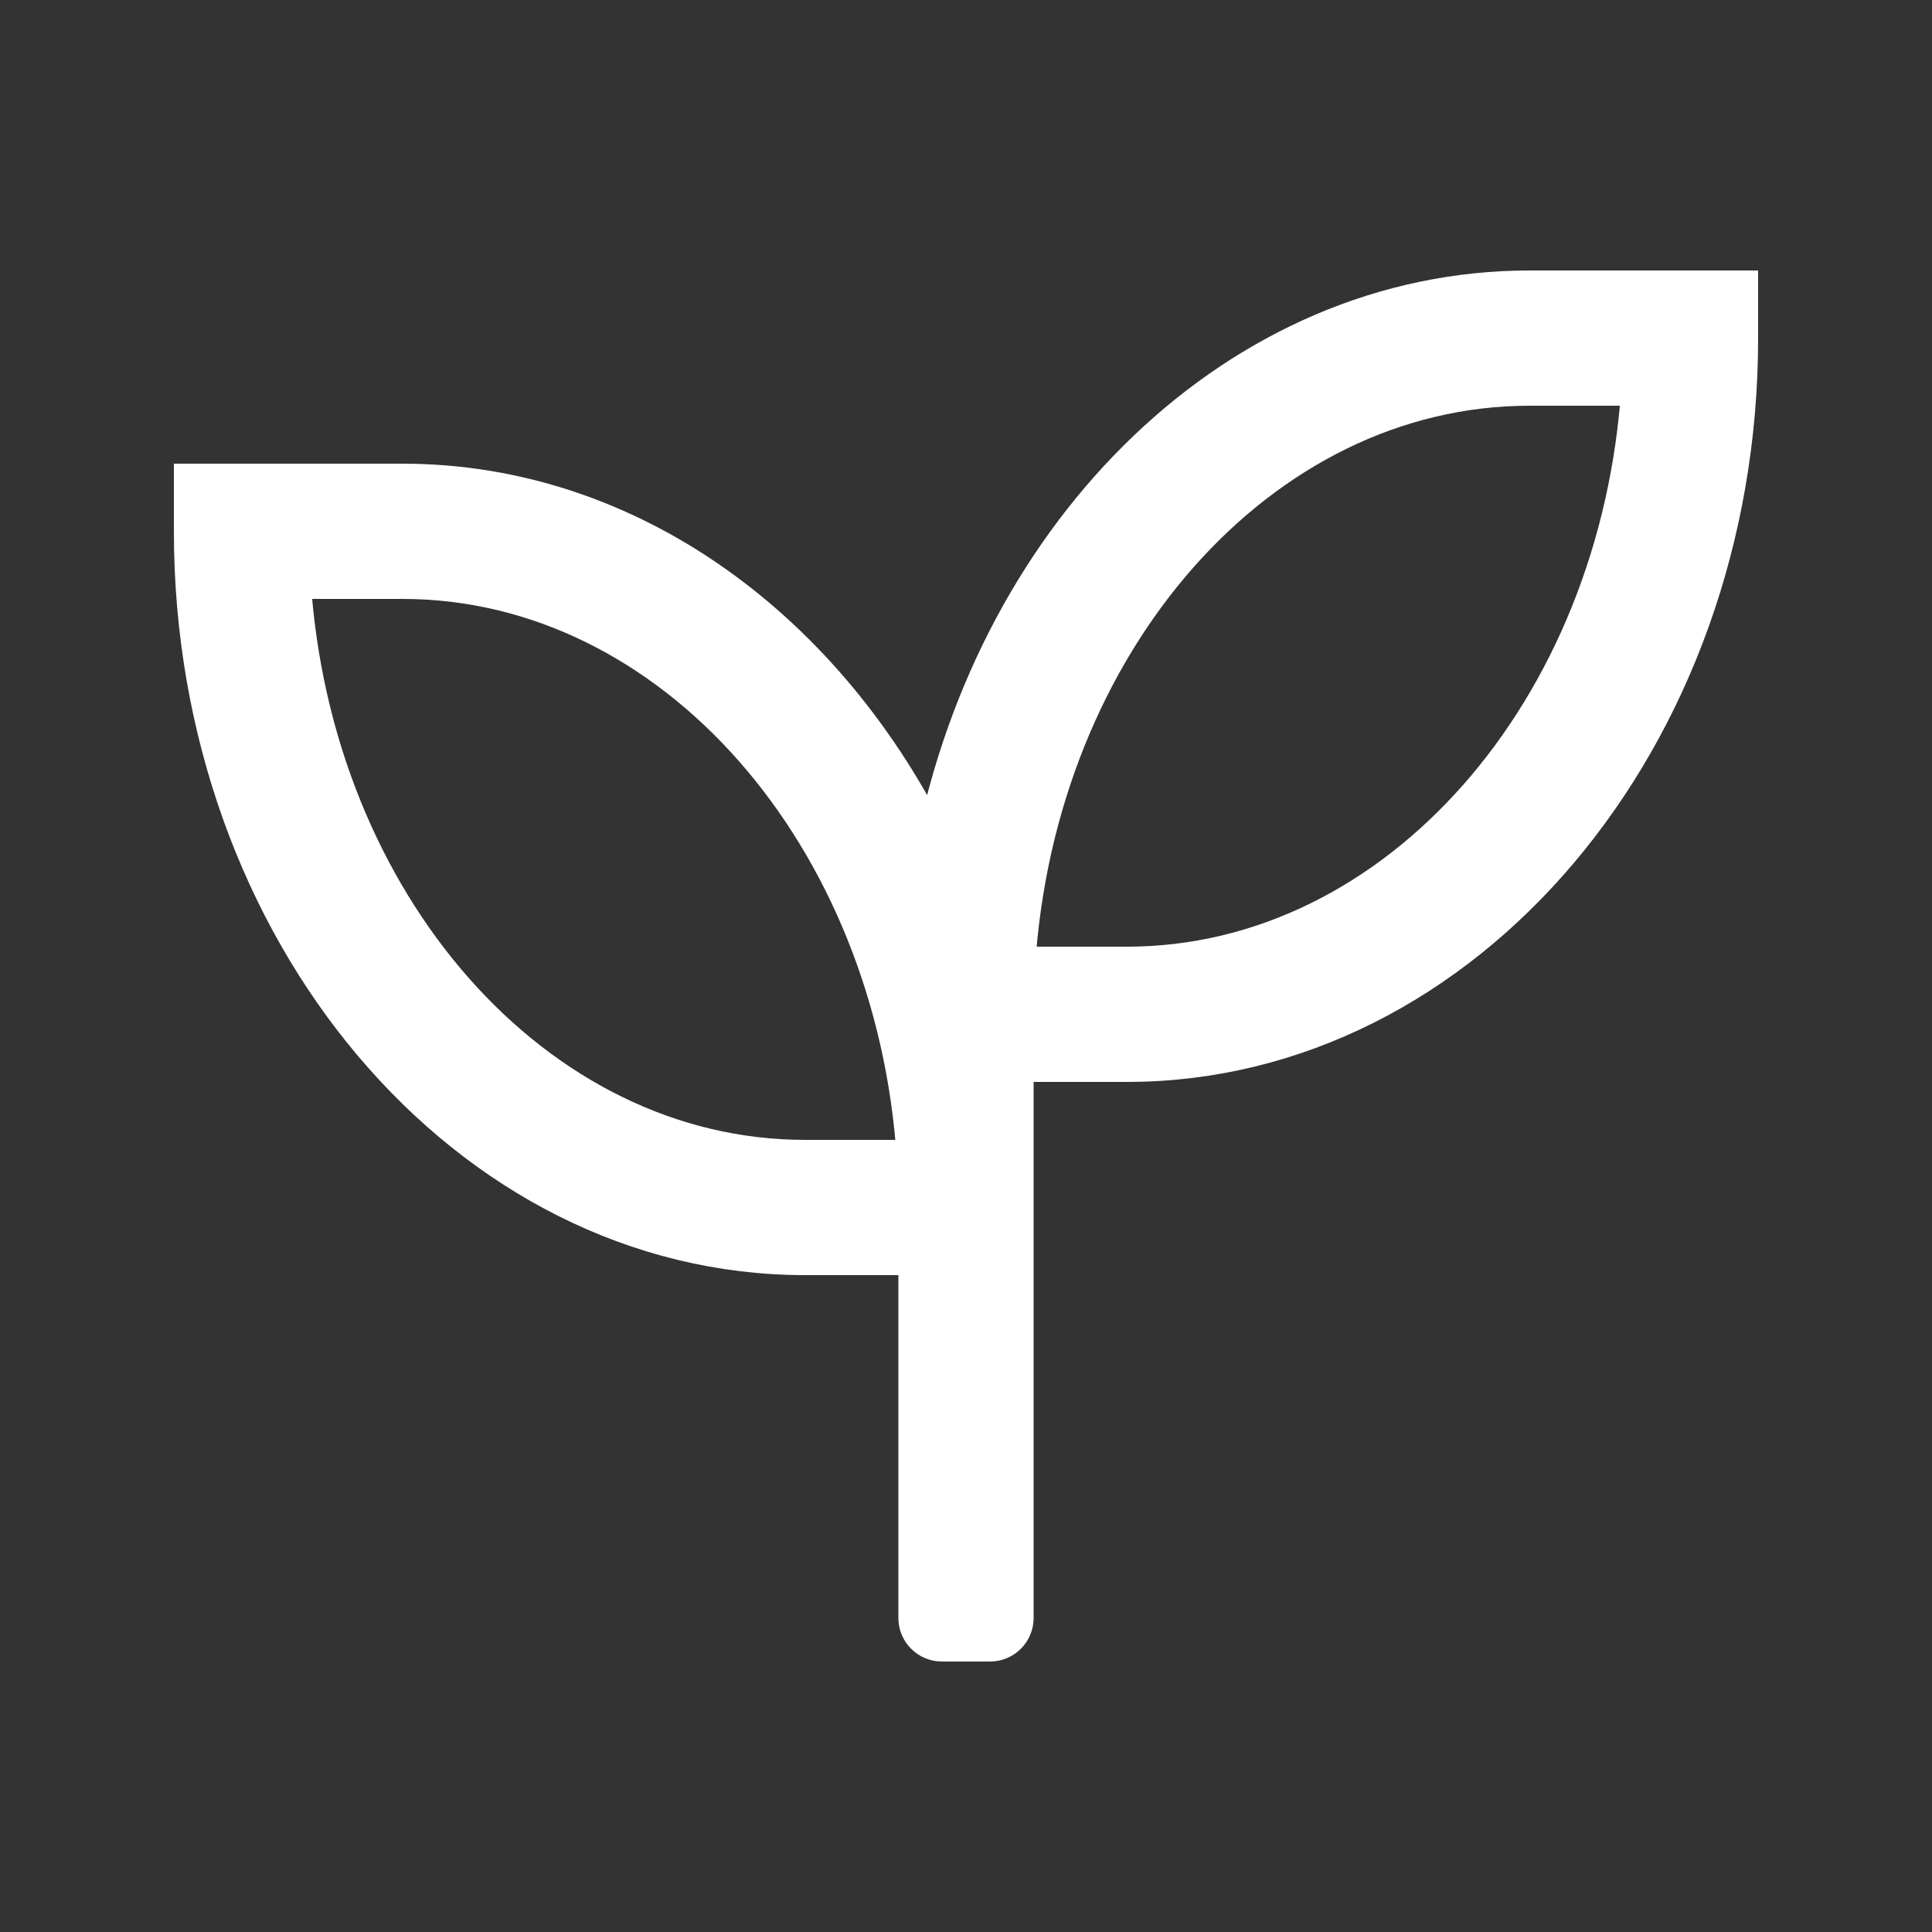 <?xml version="1.0" encoding="UTF-8"?>
<svg width="40px" height="40px" viewBox="0 0 40 40" version="1.1" xmlns="http://www.w3.org/2000/svg" xmlns:xlink="http://www.w3.org/1999/xlink">
    <rect x="0" y="0" width="40" height="40" fill="#333333" stroke="none"/>
    <title>ico-seedling-white</title>
    <g id="ico-seedling-white" stroke="none" stroke-width="1" fill="none" fill-rule="evenodd">
        <path d="M20.5,34 C20.775,34 21,33.775 21,33.5 L21,22 L23.331,22 C30.319,22 36,15.269 36,7 L36,6 L31.669,6 C25.675,6 20.644,10.963 19.344,17.606 C17.156,13.069 13.05,10 8.331,10 L4,10 L4,11 C4,19.269 9.681,26 16.669,26 L19,26 L19,33.5 C19,33.775 19.225,34 19.5,34 L20.5,34 Z M23.331,20 L21.031,20 C21.45,13.3 26.062,8 31.669,8 L33.969,8 C33.55,14.7 28.937,20 23.331,20 Z M18.969,24 L16.669,24 C11.062,24 6.45,18.7 6.031,12 L8.331,12 C13.937,12 18.544,17.3 18.969,24 Z" id="seedling-gold" stroke="#FFFFFF" stroke-width="0.8" fill="#FFFFFF" fill-rule="nonzero"></path>
    </g>
</svg>
